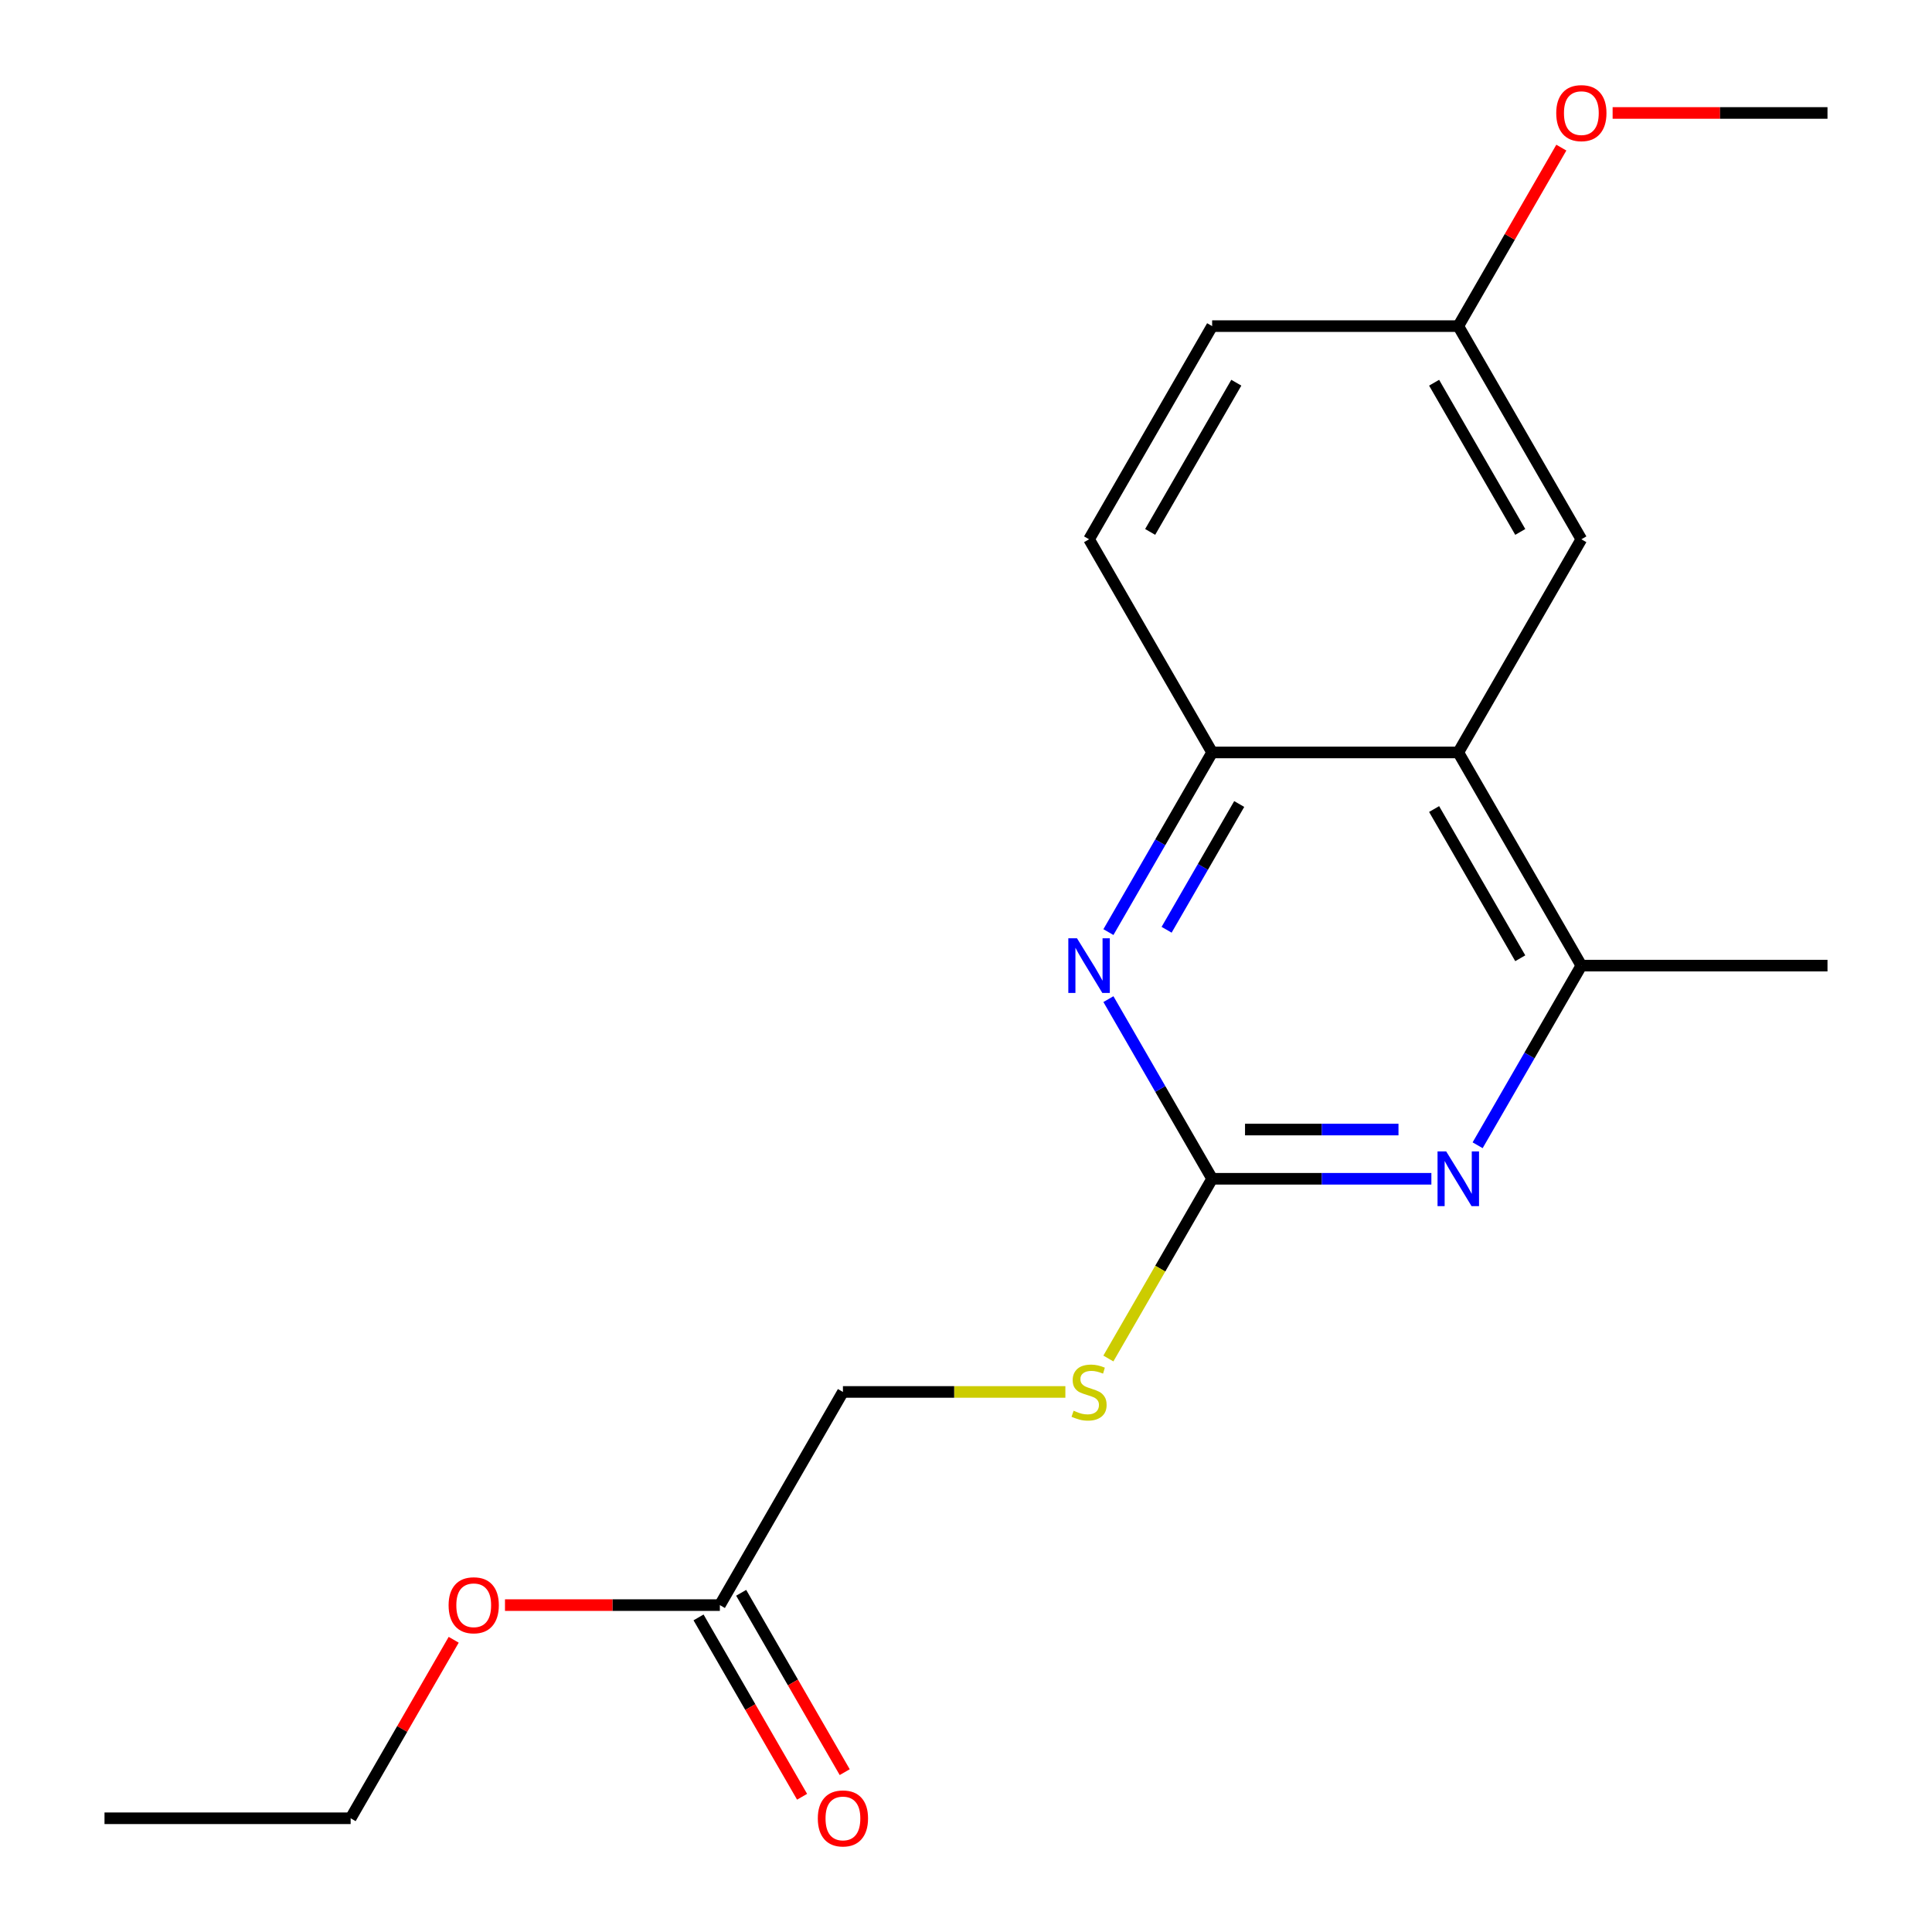 <?xml version='1.0' encoding='iso-8859-1'?>
<svg version='1.1' baseProfile='full'
              xmlns='http://www.w3.org/2000/svg'
                      xmlns:rdkit='http://www.rdkit.org/xml'
                      xmlns:xlink='http://www.w3.org/1999/xlink'
                  xml:space='preserve'
width='1000px' height='1000px' viewBox='0 0 1000 1000'>
<!-- END OF HEADER -->
<rect style='opacity:1.0;fill:#FFFFFF;stroke:none' width='1000' height='1000' x='0' y='0'> </rect>
<path class='bond-0' d='M 627.402,610.134 L 684.141,610.134' style='fill:none;fill-rule:evenodd;stroke:#000000;stroke-width:6px;stroke-linecap:butt;stroke-linejoin:miter;stroke-opacity:1' />
<path class='bond-0' d='M 684.141,610.134 L 740.879,610.134' style='fill:none;fill-rule:evenodd;stroke:#0000FF;stroke-width:6px;stroke-linecap:butt;stroke-linejoin:miter;stroke-opacity:1' />
<path class='bond-0' d='M 644.424,584.653 L 684.141,584.653' style='fill:none;fill-rule:evenodd;stroke:#000000;stroke-width:6px;stroke-linecap:butt;stroke-linejoin:miter;stroke-opacity:1' />
<path class='bond-0' d='M 684.141,584.653 L 723.858,584.653' style='fill:none;fill-rule:evenodd;stroke:#0000FF;stroke-width:6px;stroke-linecap:butt;stroke-linejoin:miter;stroke-opacity:1' />
<path class='bond-1' d='M 627.402,610.134 L 600.559,563.639' style='fill:none;fill-rule:evenodd;stroke:#000000;stroke-width:6px;stroke-linecap:butt;stroke-linejoin:miter;stroke-opacity:1' />
<path class='bond-1' d='M 600.559,563.639 L 573.715,517.145' style='fill:none;fill-rule:evenodd;stroke:#0000FF;stroke-width:6px;stroke-linecap:butt;stroke-linejoin:miter;stroke-opacity:1' />
<path class='bond-5' d='M 627.402,610.134 L 600.547,656.648' style='fill:none;fill-rule:evenodd;stroke:#000000;stroke-width:6px;stroke-linecap:butt;stroke-linejoin:miter;stroke-opacity:1' />
<path class='bond-5' d='M 600.547,656.648 L 573.692,703.162' style='fill:none;fill-rule:evenodd;stroke:#CCCC00;stroke-width:6px;stroke-linecap:butt;stroke-linejoin:miter;stroke-opacity:1' />
<path class='bond-3' d='M 764.819,592.789 L 791.662,546.294' style='fill:none;fill-rule:evenodd;stroke:#0000FF;stroke-width:6px;stroke-linecap:butt;stroke-linejoin:miter;stroke-opacity:1' />
<path class='bond-3' d='M 791.662,546.294 L 818.506,499.8' style='fill:none;fill-rule:evenodd;stroke:#000000;stroke-width:6px;stroke-linecap:butt;stroke-linejoin:miter;stroke-opacity:1' />
<path class='bond-4' d='M 573.715,482.455 L 600.559,435.961' style='fill:none;fill-rule:evenodd;stroke:#0000FF;stroke-width:6px;stroke-linecap:butt;stroke-linejoin:miter;stroke-opacity:1' />
<path class='bond-4' d='M 600.559,435.961 L 627.402,389.467' style='fill:none;fill-rule:evenodd;stroke:#000000;stroke-width:6px;stroke-linecap:butt;stroke-linejoin:miter;stroke-opacity:1' />
<path class='bond-4' d='M 603.835,481.247 L 622.625,448.701' style='fill:none;fill-rule:evenodd;stroke:#0000FF;stroke-width:6px;stroke-linecap:butt;stroke-linejoin:miter;stroke-opacity:1' />
<path class='bond-4' d='M 622.625,448.701 L 641.416,416.155' style='fill:none;fill-rule:evenodd;stroke:#000000;stroke-width:6px;stroke-linecap:butt;stroke-linejoin:miter;stroke-opacity:1' />
<path class='bond-2' d='M 754.805,389.467 L 627.402,389.467' style='fill:none;fill-rule:evenodd;stroke:#000000;stroke-width:6px;stroke-linecap:butt;stroke-linejoin:miter;stroke-opacity:1' />
<path class='bond-7' d='M 754.805,389.467 L 818.506,279.133' style='fill:none;fill-rule:evenodd;stroke:#000000;stroke-width:6px;stroke-linecap:butt;stroke-linejoin:miter;stroke-opacity:1' />
<path class='bond-19' d='M 754.805,389.467 L 818.506,499.8' style='fill:none;fill-rule:evenodd;stroke:#000000;stroke-width:6px;stroke-linecap:butt;stroke-linejoin:miter;stroke-opacity:1' />
<path class='bond-19' d='M 742.293,418.757 L 786.884,495.99' style='fill:none;fill-rule:evenodd;stroke:#000000;stroke-width:6px;stroke-linecap:butt;stroke-linejoin:miter;stroke-opacity:1' />
<path class='bond-15' d='M 818.506,499.8 L 945.908,499.8' style='fill:none;fill-rule:evenodd;stroke:#000000;stroke-width:6px;stroke-linecap:butt;stroke-linejoin:miter;stroke-opacity:1' />
<path class='bond-8' d='M 627.402,389.467 L 563.701,279.133' style='fill:none;fill-rule:evenodd;stroke:#000000;stroke-width:6px;stroke-linecap:butt;stroke-linejoin:miter;stroke-opacity:1' />
<path class='bond-10' d='M 551.436,720.467 L 493.867,720.467' style='fill:none;fill-rule:evenodd;stroke:#CCCC00;stroke-width:6px;stroke-linecap:butt;stroke-linejoin:miter;stroke-opacity:1' />
<path class='bond-10' d='M 493.867,720.467 L 436.299,720.467' style='fill:none;fill-rule:evenodd;stroke:#000000;stroke-width:6px;stroke-linecap:butt;stroke-linejoin:miter;stroke-opacity:1' />
<path class='bond-6' d='M 372.598,830.801 L 436.299,720.467' style='fill:none;fill-rule:evenodd;stroke:#000000;stroke-width:6px;stroke-linecap:butt;stroke-linejoin:miter;stroke-opacity:1' />
<path class='bond-9' d='M 361.564,837.171 L 388.362,883.585' style='fill:none;fill-rule:evenodd;stroke:#000000;stroke-width:6px;stroke-linecap:butt;stroke-linejoin:miter;stroke-opacity:1' />
<path class='bond-9' d='M 388.362,883.585 L 415.159,930' style='fill:none;fill-rule:evenodd;stroke:#FF0000;stroke-width:6px;stroke-linecap:butt;stroke-linejoin:miter;stroke-opacity:1' />
<path class='bond-9' d='M 383.631,824.431 L 410.428,870.845' style='fill:none;fill-rule:evenodd;stroke:#000000;stroke-width:6px;stroke-linecap:butt;stroke-linejoin:miter;stroke-opacity:1' />
<path class='bond-9' d='M 410.428,870.845 L 437.226,917.259' style='fill:none;fill-rule:evenodd;stroke:#FF0000;stroke-width:6px;stroke-linecap:butt;stroke-linejoin:miter;stroke-opacity:1' />
<path class='bond-13' d='M 372.598,830.801 L 316.989,830.801' style='fill:none;fill-rule:evenodd;stroke:#000000;stroke-width:6px;stroke-linecap:butt;stroke-linejoin:miter;stroke-opacity:1' />
<path class='bond-13' d='M 316.989,830.801 L 261.381,830.801' style='fill:none;fill-rule:evenodd;stroke:#FF0000;stroke-width:6px;stroke-linecap:butt;stroke-linejoin:miter;stroke-opacity:1' />
<path class='bond-20' d='M 818.506,279.133 L 754.805,168.799' style='fill:none;fill-rule:evenodd;stroke:#000000;stroke-width:6px;stroke-linecap:butt;stroke-linejoin:miter;stroke-opacity:1' />
<path class='bond-20' d='M 786.884,275.323 L 742.293,198.09' style='fill:none;fill-rule:evenodd;stroke:#000000;stroke-width:6px;stroke-linecap:butt;stroke-linejoin:miter;stroke-opacity:1' />
<path class='bond-12' d='M 563.701,279.133 L 627.402,168.799' style='fill:none;fill-rule:evenodd;stroke:#000000;stroke-width:6px;stroke-linecap:butt;stroke-linejoin:miter;stroke-opacity:1' />
<path class='bond-12' d='M 595.323,275.323 L 639.914,198.09' style='fill:none;fill-rule:evenodd;stroke:#000000;stroke-width:6px;stroke-linecap:butt;stroke-linejoin:miter;stroke-opacity:1' />
<path class='bond-11' d='M 754.805,168.799 L 627.402,168.799' style='fill:none;fill-rule:evenodd;stroke:#000000;stroke-width:6px;stroke-linecap:butt;stroke-linejoin:miter;stroke-opacity:1' />
<path class='bond-14' d='M 754.805,168.799 L 781.475,122.605' style='fill:none;fill-rule:evenodd;stroke:#000000;stroke-width:6px;stroke-linecap:butt;stroke-linejoin:miter;stroke-opacity:1' />
<path class='bond-14' d='M 781.475,122.605 L 808.145,76.411' style='fill:none;fill-rule:evenodd;stroke:#FF0000;stroke-width:6px;stroke-linecap:butt;stroke-linejoin:miter;stroke-opacity:1' />
<path class='bond-16' d='M 234.835,848.746 L 208.165,894.94' style='fill:none;fill-rule:evenodd;stroke:#FF0000;stroke-width:6px;stroke-linecap:butt;stroke-linejoin:miter;stroke-opacity:1' />
<path class='bond-16' d='M 208.165,894.94 L 181.494,941.134' style='fill:none;fill-rule:evenodd;stroke:#000000;stroke-width:6px;stroke-linecap:butt;stroke-linejoin:miter;stroke-opacity:1' />
<path class='bond-17' d='M 834.691,58.466 L 890.299,58.466' style='fill:none;fill-rule:evenodd;stroke:#FF0000;stroke-width:6px;stroke-linecap:butt;stroke-linejoin:miter;stroke-opacity:1' />
<path class='bond-17' d='M 890.299,58.466 L 945.908,58.466' style='fill:none;fill-rule:evenodd;stroke:#000000;stroke-width:6px;stroke-linecap:butt;stroke-linejoin:miter;stroke-opacity:1' />
<path class='bond-18' d='M 181.494,941.134 L 54.092,941.134' style='fill:none;fill-rule:evenodd;stroke:#000000;stroke-width:6px;stroke-linecap:butt;stroke-linejoin:miter;stroke-opacity:1' />
<path  class='atom-1' d='M 748.545 595.974
L 757.825 610.974
Q 758.745 612.454, 760.225 615.134
Q 761.705 617.814, 761.785 617.974
L 761.785 595.974
L 765.545 595.974
L 765.545 624.294
L 761.665 624.294
L 751.705 607.894
Q 750.545 605.974, 749.305 603.774
Q 748.105 601.574, 747.745 600.894
L 747.745 624.294
L 744.065 624.294
L 744.065 595.974
L 748.545 595.974
' fill='#0000FF'/>
<path  class='atom-2' d='M 557.441 485.64
L 566.721 500.64
Q 567.641 502.12, 569.121 504.8
Q 570.601 507.48, 570.681 507.64
L 570.681 485.64
L 574.441 485.64
L 574.441 513.96
L 570.561 513.96
L 560.601 497.56
Q 559.441 495.64, 558.201 493.44
Q 557.001 491.24, 556.641 490.56
L 556.641 513.96
L 552.961 513.96
L 552.961 485.64
L 557.441 485.64
' fill='#0000FF'/>
<path  class='atom-6' d='M 555.701 730.187
Q 556.021 730.307, 557.341 730.867
Q 558.661 731.427, 560.101 731.787
Q 561.581 732.107, 563.021 732.107
Q 565.701 732.107, 567.261 730.827
Q 568.821 729.507, 568.821 727.227
Q 568.821 725.667, 568.021 724.707
Q 567.261 723.747, 566.061 723.227
Q 564.861 722.707, 562.861 722.107
Q 560.341 721.347, 558.821 720.627
Q 557.341 719.907, 556.261 718.387
Q 555.221 716.867, 555.221 714.307
Q 555.221 710.747, 557.621 708.547
Q 560.061 706.347, 564.861 706.347
Q 568.141 706.347, 571.861 707.907
L 570.941 710.987
Q 567.541 709.587, 564.981 709.587
Q 562.221 709.587, 560.701 710.747
Q 559.181 711.867, 559.221 713.827
Q 559.221 715.347, 559.981 716.267
Q 560.781 717.187, 561.901 717.707
Q 563.061 718.227, 564.981 718.827
Q 567.541 719.627, 569.061 720.427
Q 570.581 721.227, 571.661 722.867
Q 572.781 724.467, 572.781 727.227
Q 572.781 731.147, 570.141 733.267
Q 567.541 735.347, 563.181 735.347
Q 560.661 735.347, 558.741 734.787
Q 556.861 734.267, 554.621 733.347
L 555.701 730.187
' fill='#CCCC00'/>
<path  class='atom-10' d='M 423.299 941.214
Q 423.299 934.414, 426.659 930.614
Q 430.019 926.814, 436.299 926.814
Q 442.579 926.814, 445.939 930.614
Q 449.299 934.414, 449.299 941.214
Q 449.299 948.094, 445.899 952.014
Q 442.499 955.894, 436.299 955.894
Q 430.059 955.894, 426.659 952.014
Q 423.299 948.134, 423.299 941.214
M 436.299 952.694
Q 440.619 952.694, 442.939 949.814
Q 445.299 946.894, 445.299 941.214
Q 445.299 935.654, 442.939 932.854
Q 440.619 930.014, 436.299 930.014
Q 431.979 930.014, 429.619 932.814
Q 427.299 935.614, 427.299 941.214
Q 427.299 946.934, 429.619 949.814
Q 431.979 952.694, 436.299 952.694
' fill='#FF0000'/>
<path  class='atom-14' d='M 232.195 830.881
Q 232.195 824.081, 235.555 820.281
Q 238.915 816.481, 245.195 816.481
Q 251.475 816.481, 254.835 820.281
Q 258.195 824.081, 258.195 830.881
Q 258.195 837.761, 254.795 841.681
Q 251.395 845.561, 245.195 845.561
Q 238.955 845.561, 235.555 841.681
Q 232.195 837.801, 232.195 830.881
M 245.195 842.361
Q 249.515 842.361, 251.835 839.481
Q 254.195 836.561, 254.195 830.881
Q 254.195 825.321, 251.835 822.521
Q 249.515 819.681, 245.195 819.681
Q 240.875 819.681, 238.515 822.481
Q 236.195 825.281, 236.195 830.881
Q 236.195 836.601, 238.515 839.481
Q 240.875 842.361, 245.195 842.361
' fill='#FF0000'/>
<path  class='atom-15' d='M 805.506 58.546
Q 805.506 51.746, 808.866 47.946
Q 812.226 44.146, 818.506 44.146
Q 824.786 44.146, 828.146 47.946
Q 831.506 51.746, 831.506 58.546
Q 831.506 65.426, 828.106 69.346
Q 824.706 73.226, 818.506 73.226
Q 812.266 73.226, 808.866 69.346
Q 805.506 65.466, 805.506 58.546
M 818.506 70.026
Q 822.826 70.026, 825.146 67.146
Q 827.506 64.226, 827.506 58.546
Q 827.506 52.986, 825.146 50.186
Q 822.826 47.346, 818.506 47.346
Q 814.186 47.346, 811.826 50.146
Q 809.506 52.946, 809.506 58.546
Q 809.506 64.266, 811.826 67.146
Q 814.186 70.026, 818.506 70.026
' fill='#FF0000'/>
</svg>
